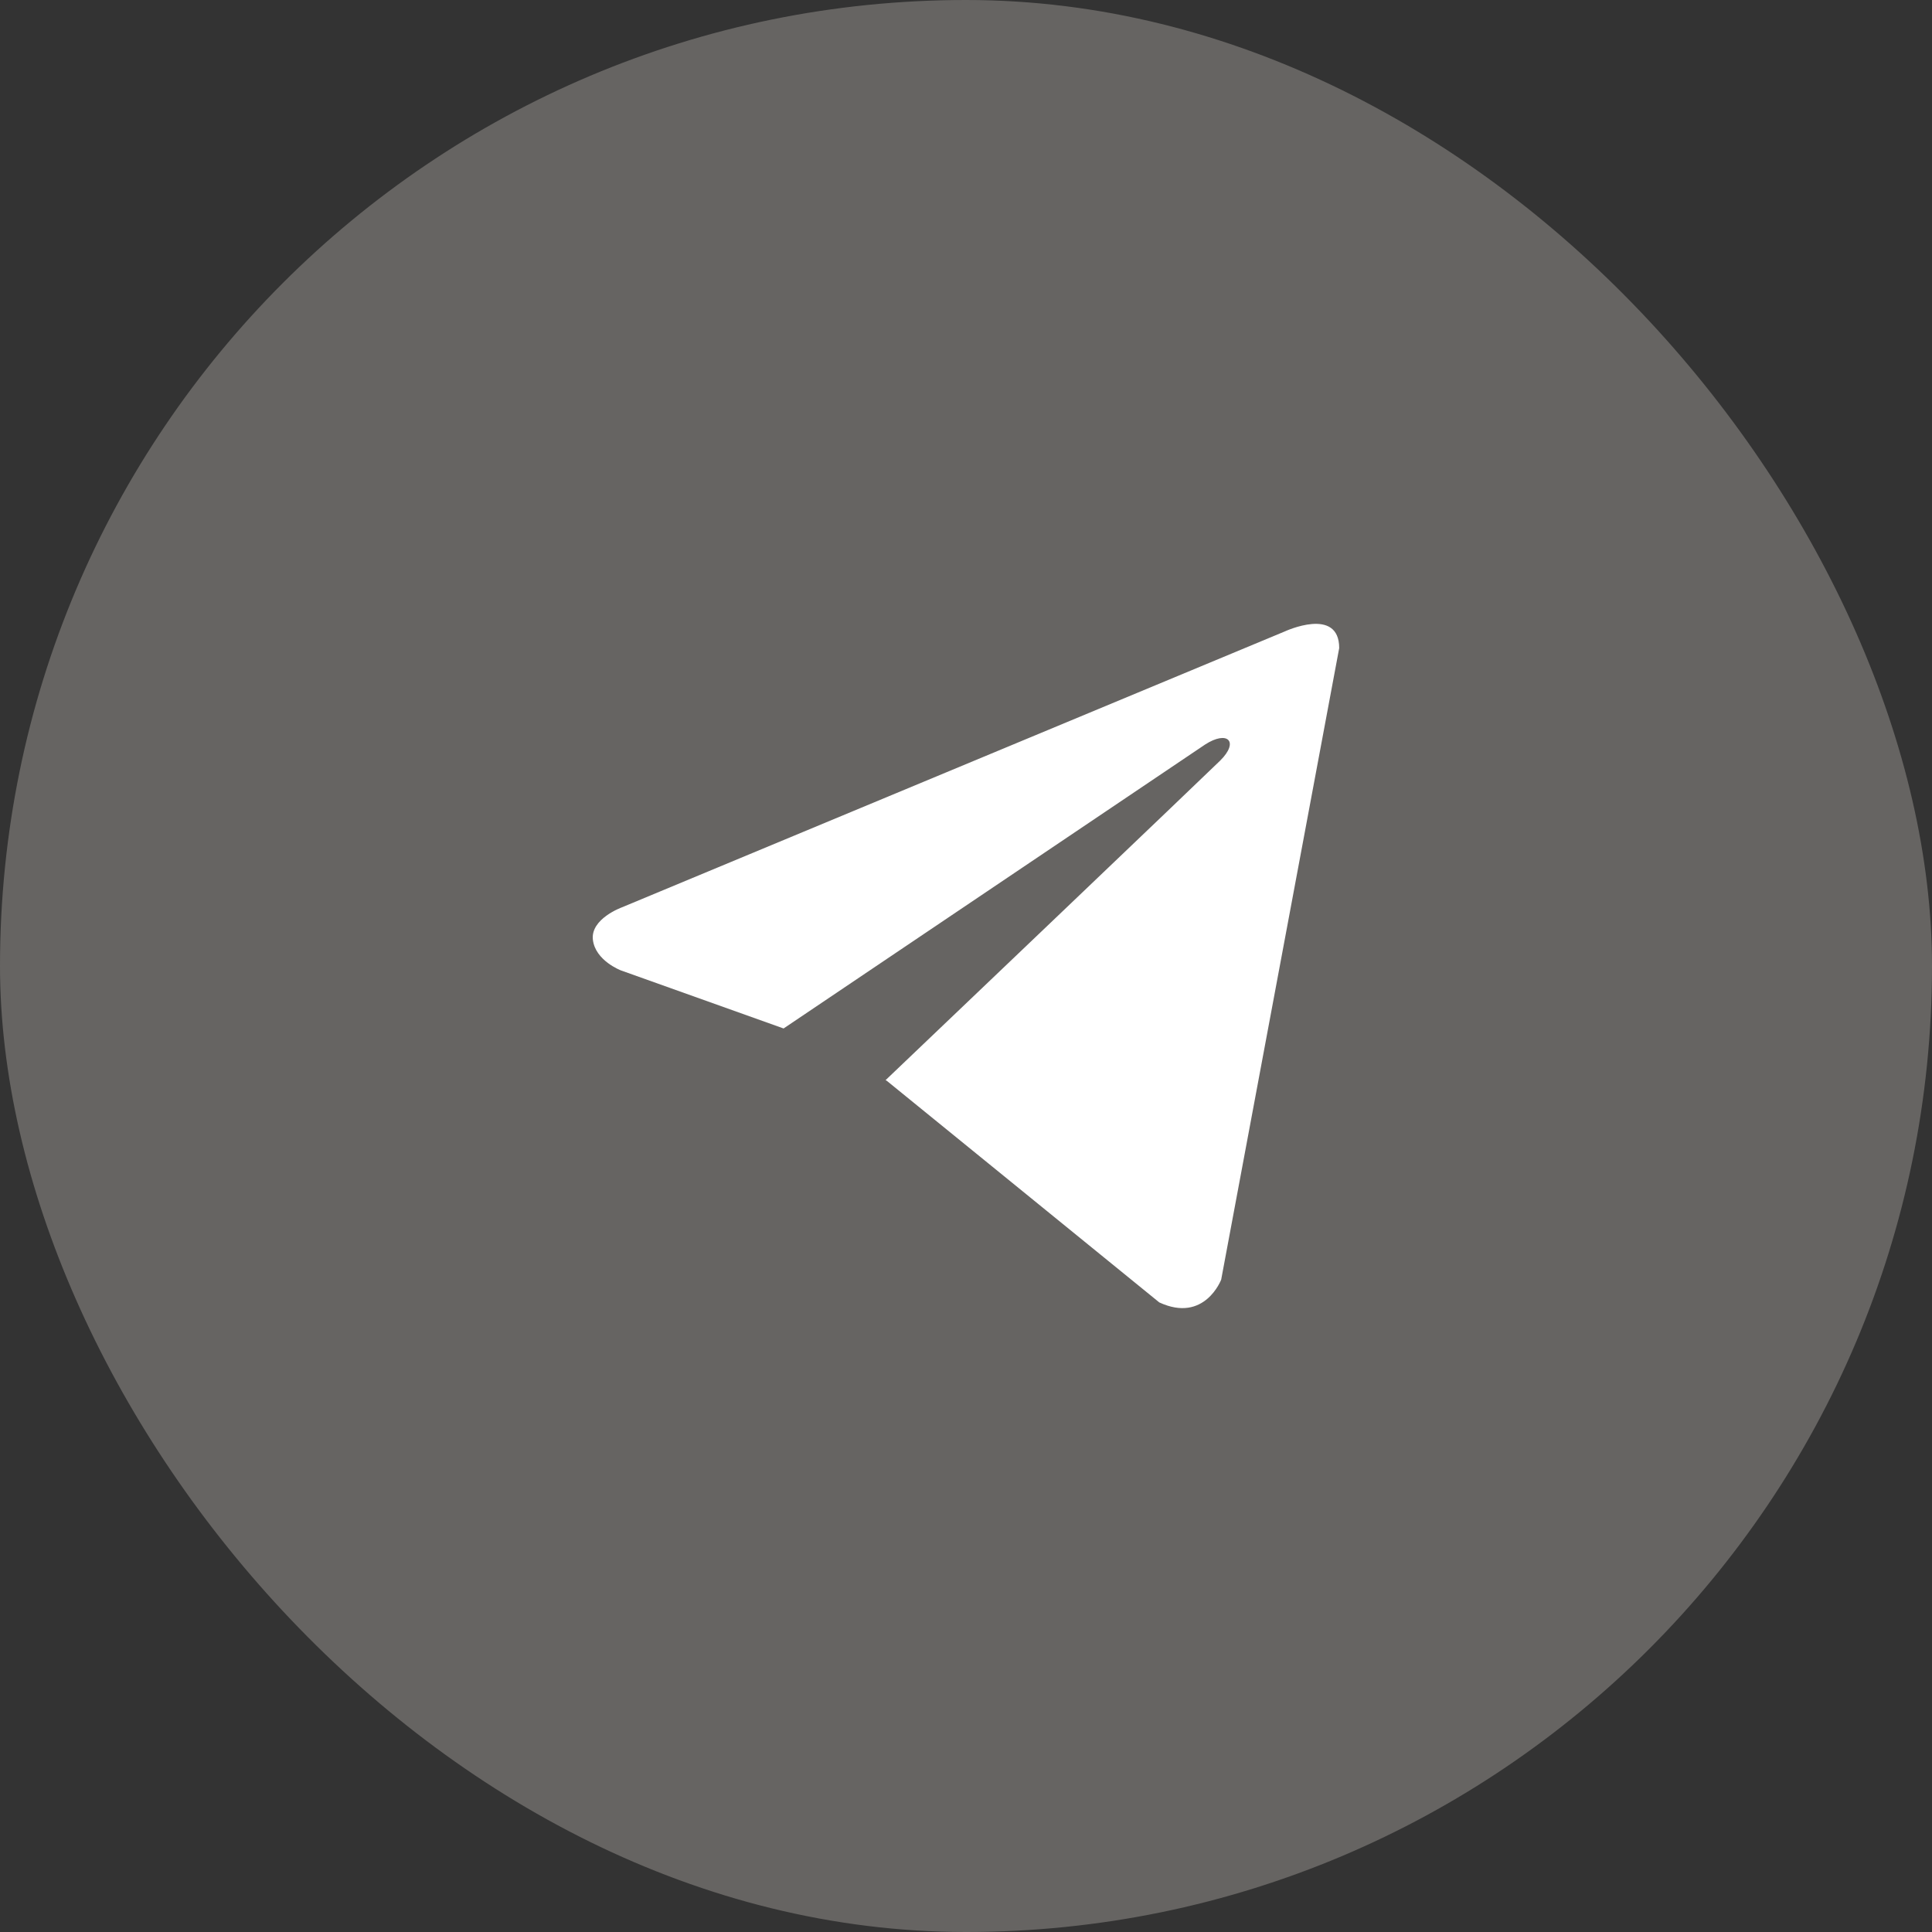 <svg width="24" height="24" viewBox="0 0 24 24" fill="none" xmlns="http://www.w3.org/2000/svg">
<rect x="0" y="0" width="24" height="24" fill="#333333" stroke="none"/>
<rect width="24" height="24" rx="12" fill="#666462"/>
<path d="M16.636 8.051L15.17 15.896C15.17 15.896 14.964 16.44 14.401 16.179L11.016 13.426L11.001 13.418C11.458 12.983 15.003 9.601 15.158 9.448C15.397 9.211 15.248 9.069 14.97 9.249L9.734 12.776L7.714 12.055C7.714 12.055 7.396 11.935 7.365 11.674C7.334 11.413 7.724 11.272 7.724 11.272L15.96 7.844C15.96 7.844 16.636 7.529 16.636 8.051Z" fill="white"/>
</svg>
